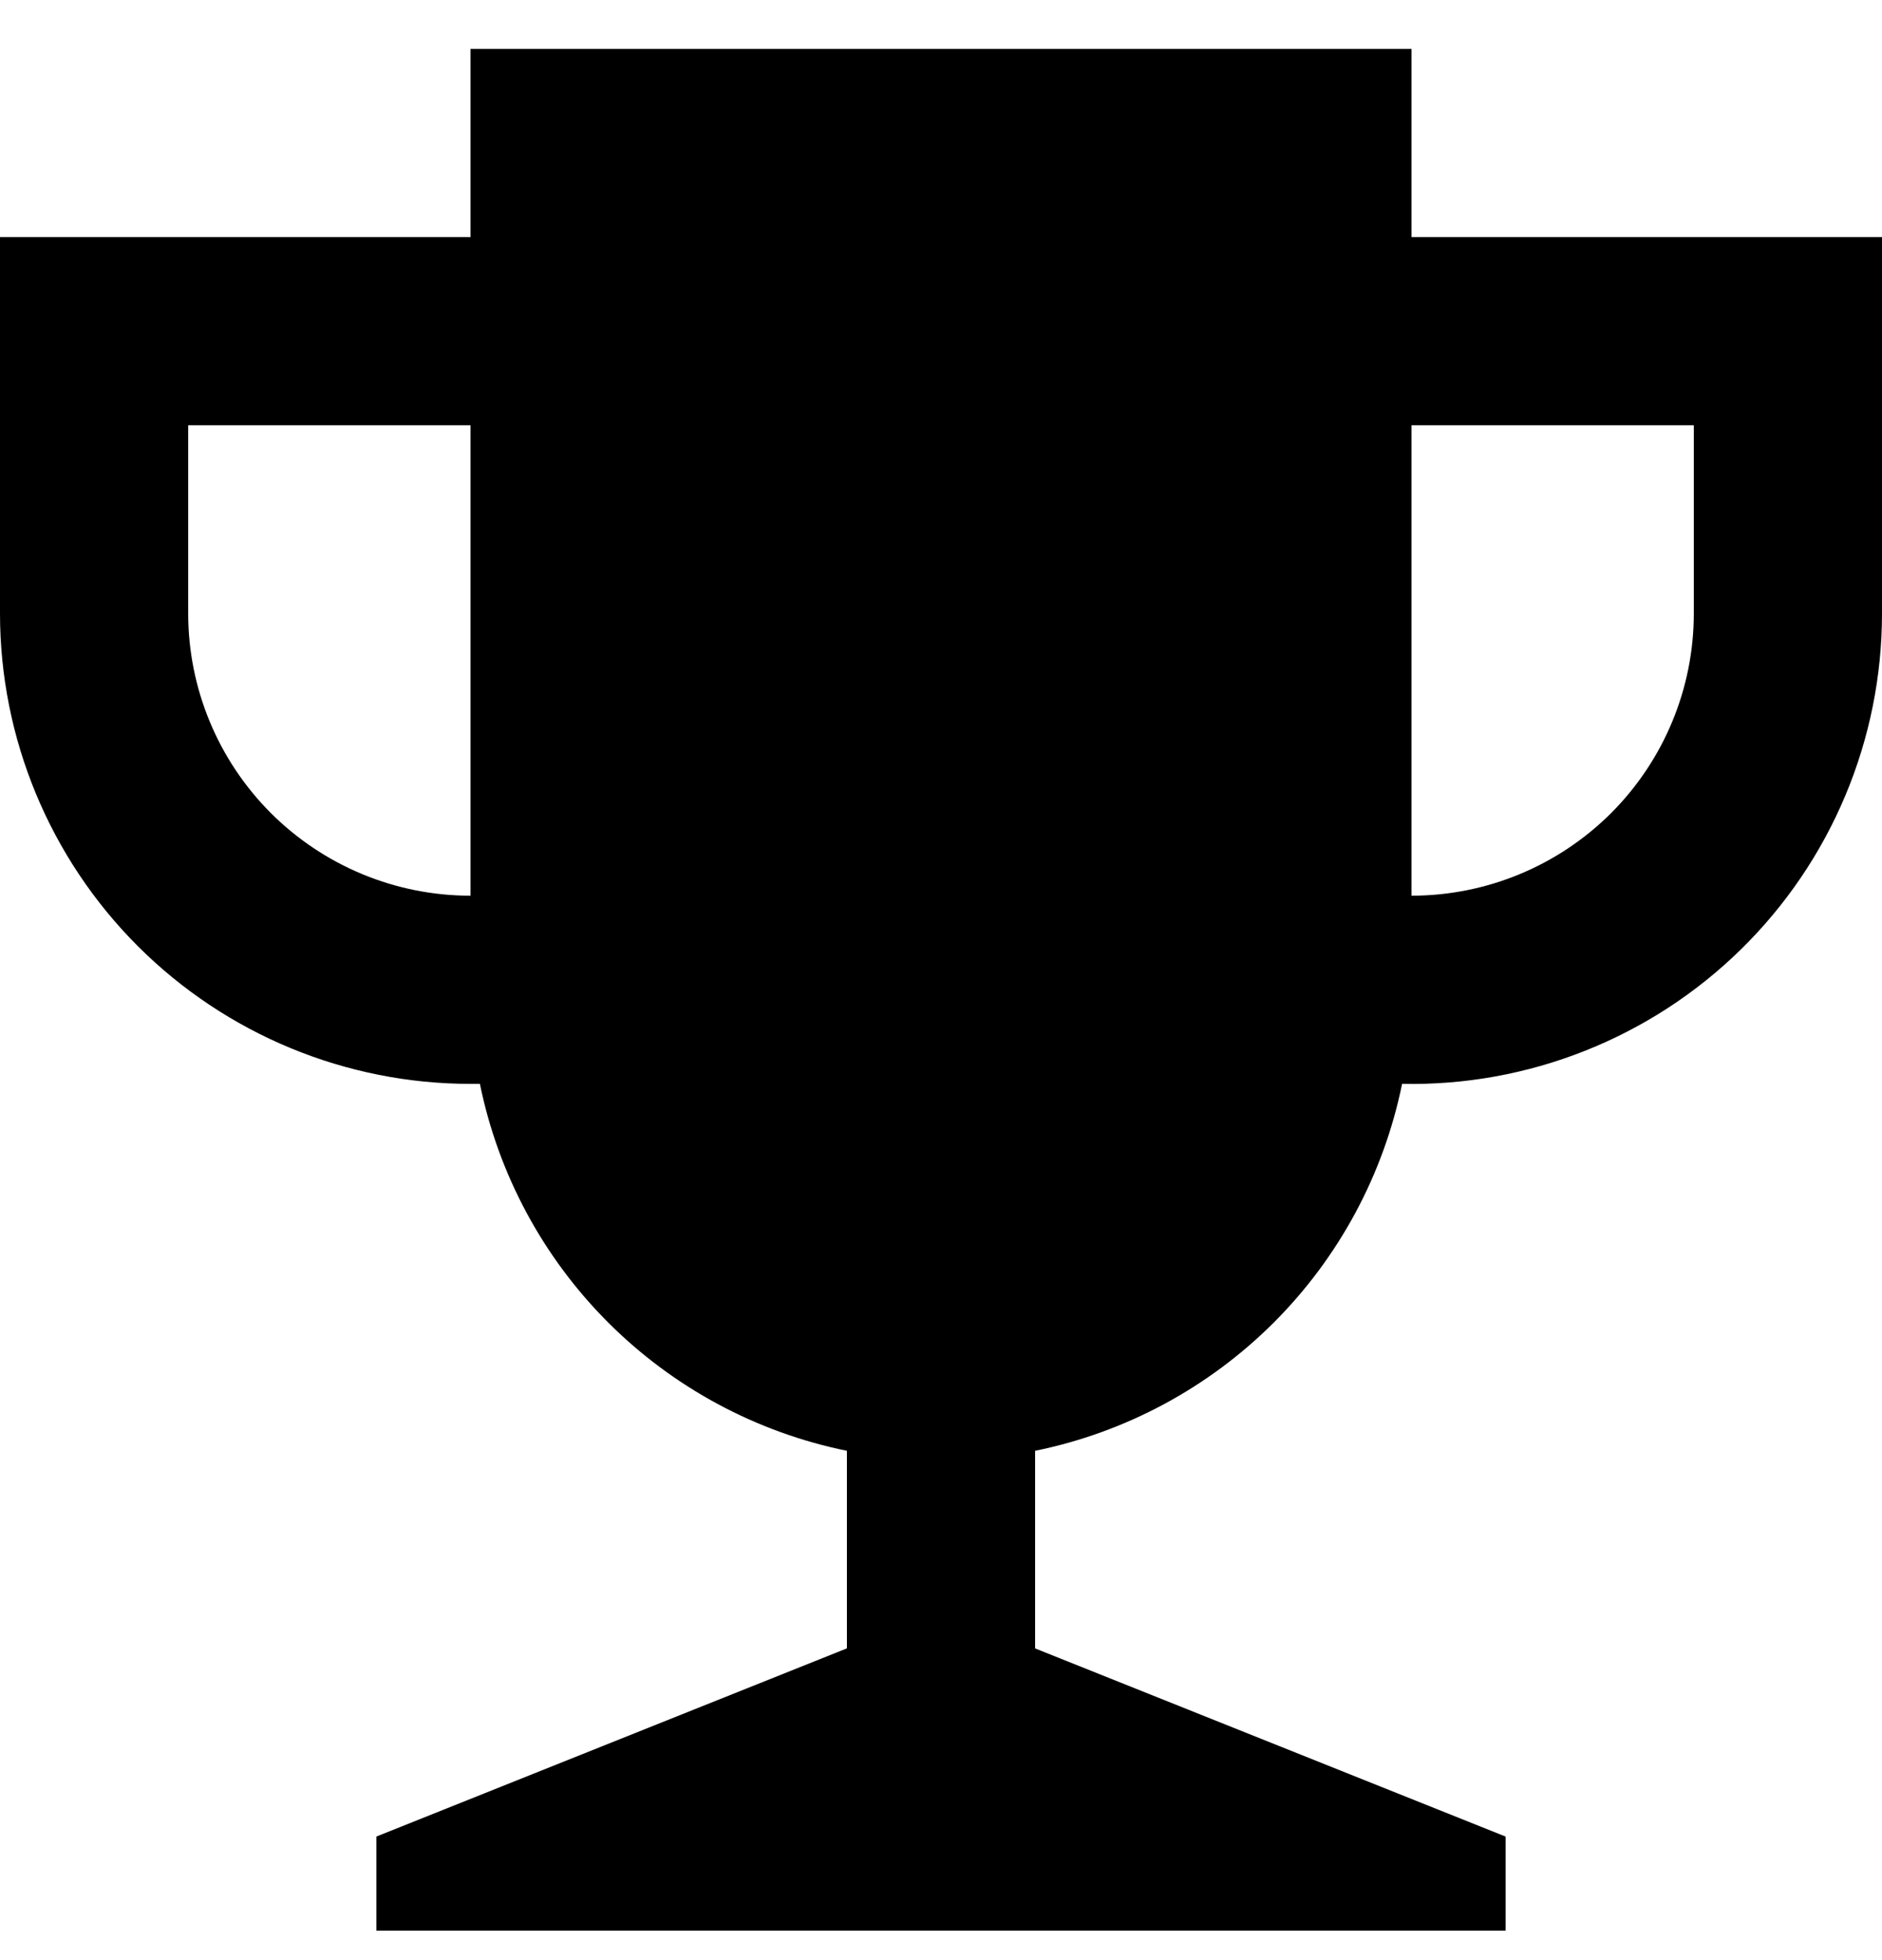 <svg width="24" height="25" viewBox="0 0 24 25" fill="none" xmlns="http://www.w3.org/2000/svg">
<g clip-path="url(#clip0_101_204)">
<path d="M18 11.424C18.955 11.424 19.87 11.045 20.546 10.37C21.221 9.694 21.6 8.779 21.6 7.824H24C24 8.622 23.841 9.412 23.532 10.148C23.223 10.884 22.77 11.551 22.2 12.11C21.631 12.668 20.955 13.108 20.213 13.402C19.471 13.697 18.678 13.84 17.88 13.824C17.645 14.977 17.076 16.036 16.244 16.868C15.412 17.7 14.353 18.269 13.2 18.504V21.024L19.2 23.424V24.624H4.8V23.424L10.8 21.024V18.504C9.647 18.269 8.588 17.7 7.756 16.868C6.924 16.036 6.355 14.977 6.12 13.824H6C4.409 13.824 2.883 13.192 1.757 12.067C0.632 10.941 0 9.415 0 7.824H2.4C2.4 8.779 2.779 9.694 3.454 10.37C4.13 11.045 5.045 11.424 6 11.424V5.424H2.4V7.824H0L0 3.024H6V0.624H18V3.024H24V7.824H21.6V5.424H18V11.424Z" fill="black"/>
</g>
<defs>
<clipPath id="clip0_101_204">
<rect width="24" height="24" fill="white" transform="translate(0 0.624)"/>
</clipPath>
</defs>
</svg>
